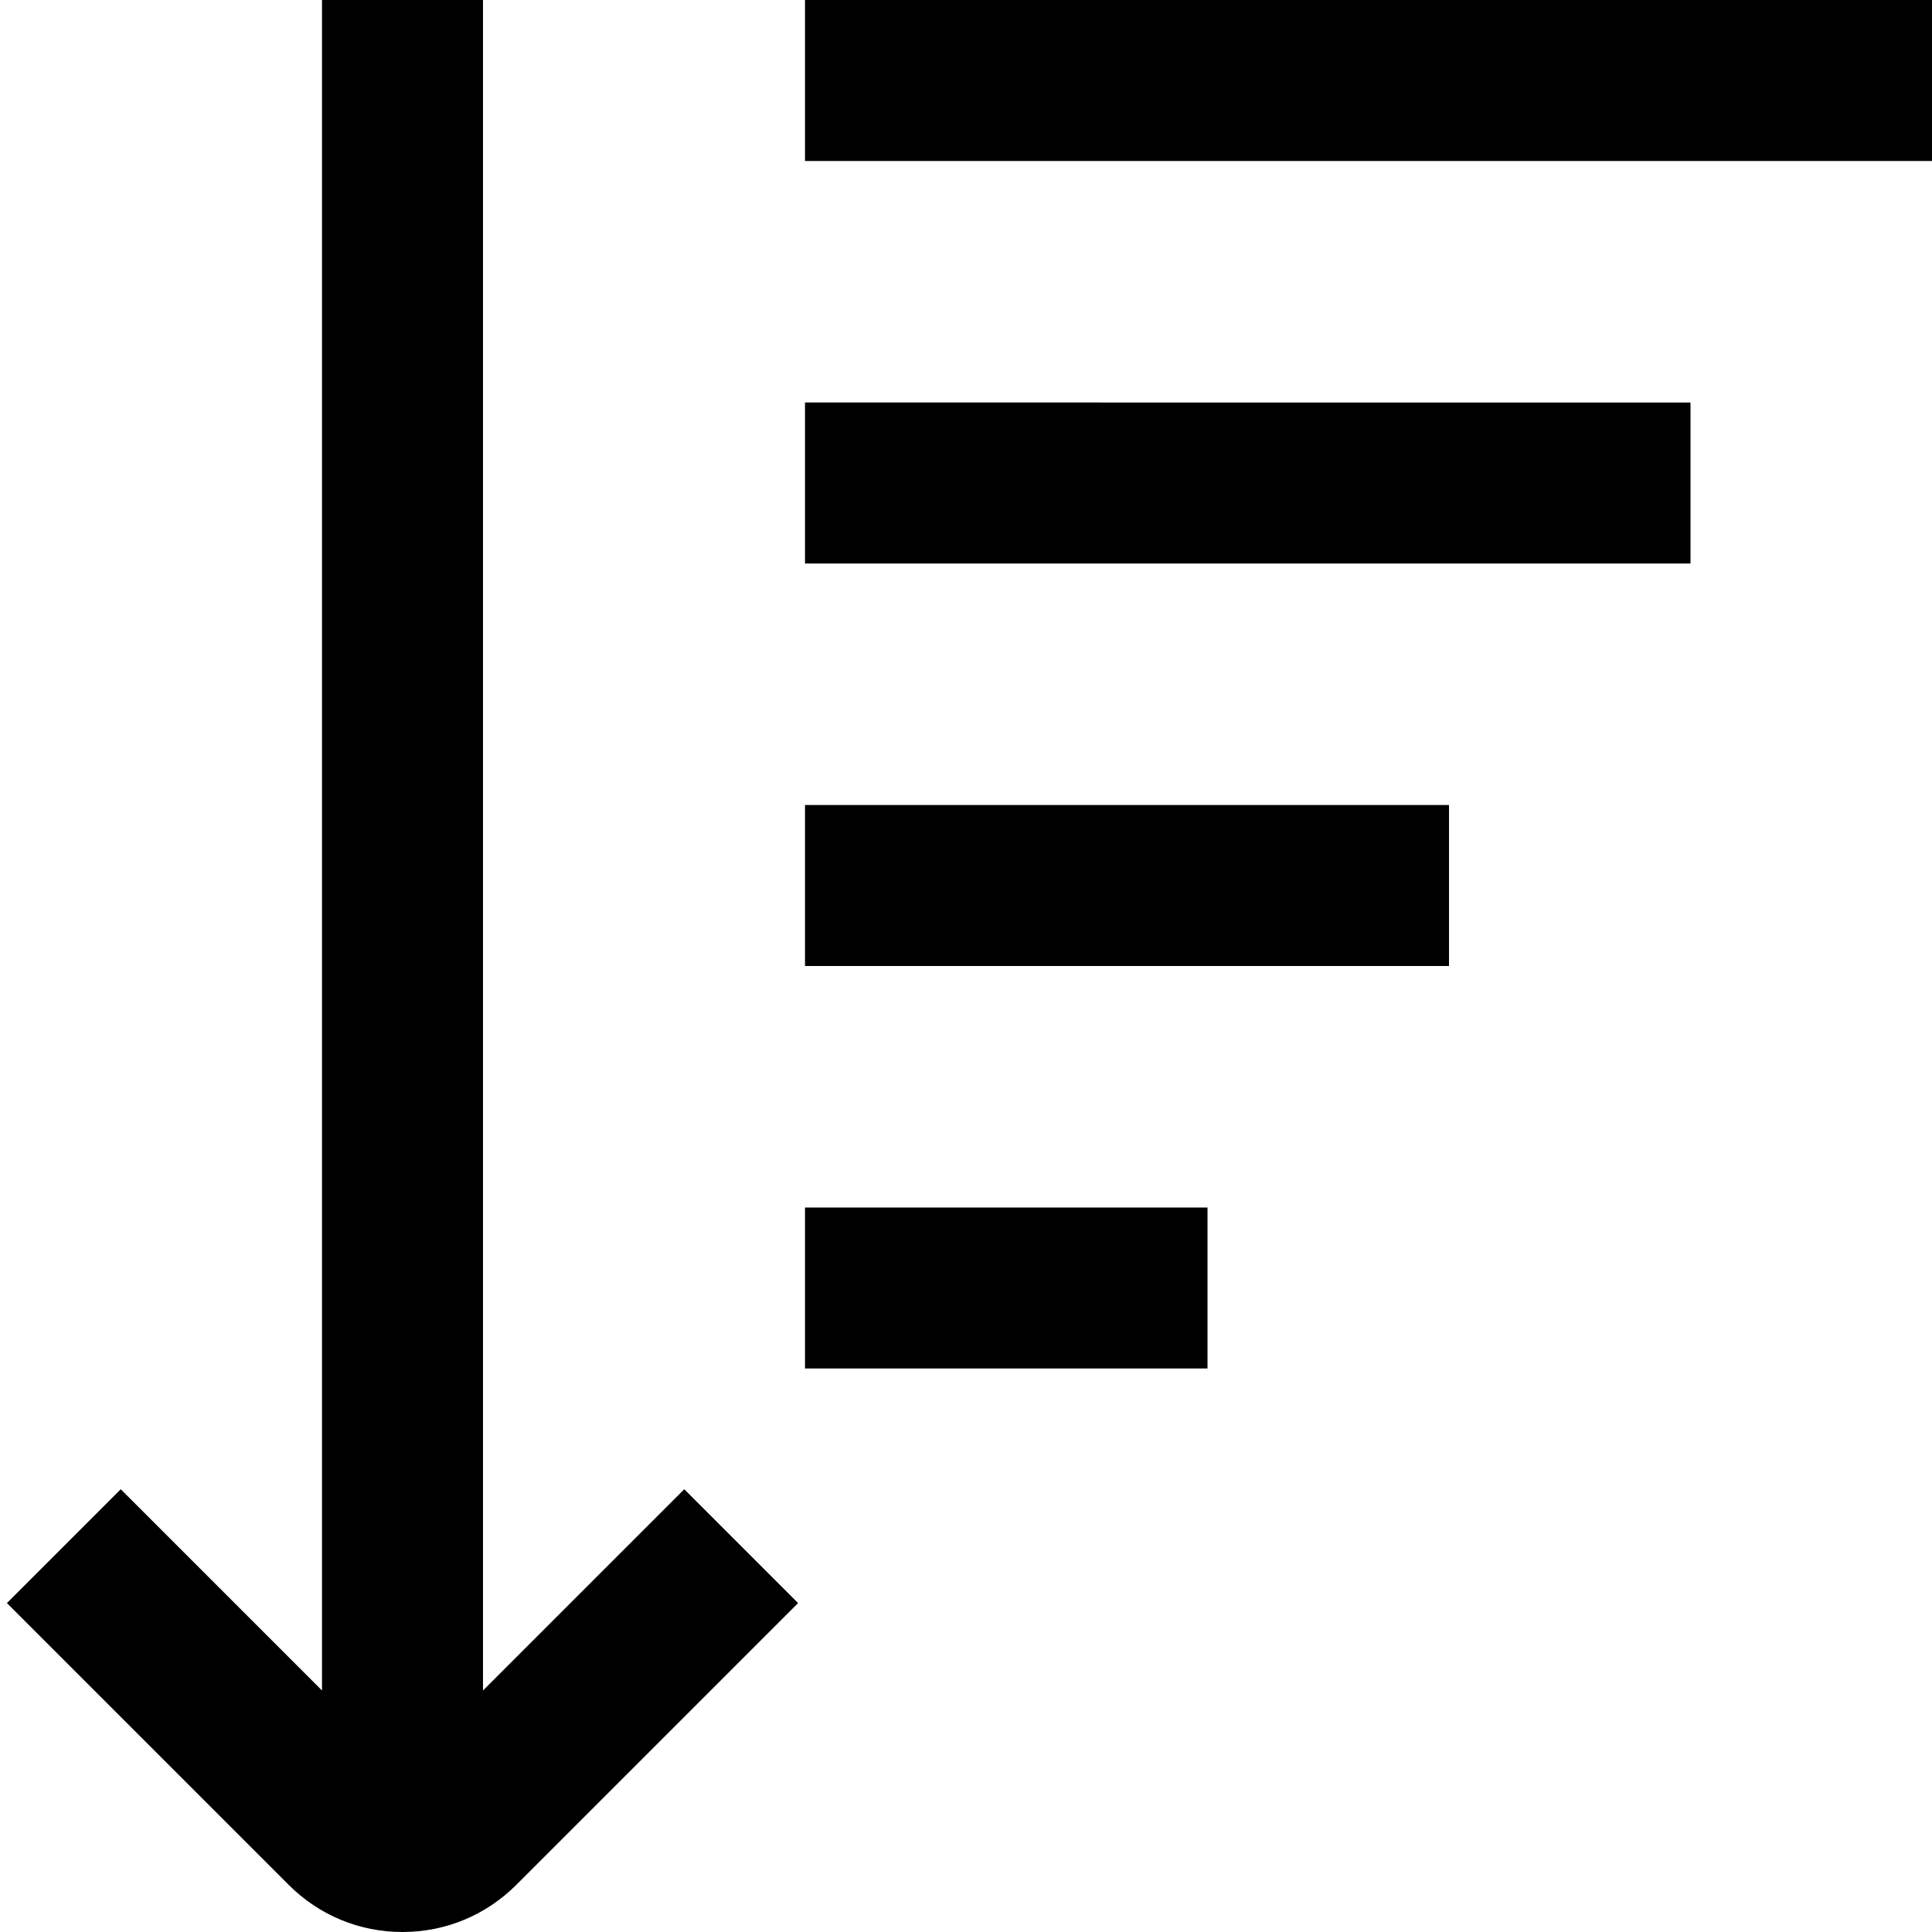<?xml version="1.0" encoding="UTF-8"?>
<svg xmlns="http://www.w3.org/2000/svg" id="Layer_1" data-name="Layer 1" viewBox="0 0 24 24" width="512" height="512"><path d="M6,21V0h-2V21l-2.5-2.5L.086,19.914l3.499,3.499c.377,.378,.879,.587,1.413,.587h.002c.534,0,1.036-.208,1.414-.586l3.5-3.5-1.414-1.414-2.5,2.5ZM10,0V2h14V0H10Zm0,7h11v-2H10v2Zm0,5h8v-2H10v2Zm0,5h5v-2h-5v2Z"/></svg>
